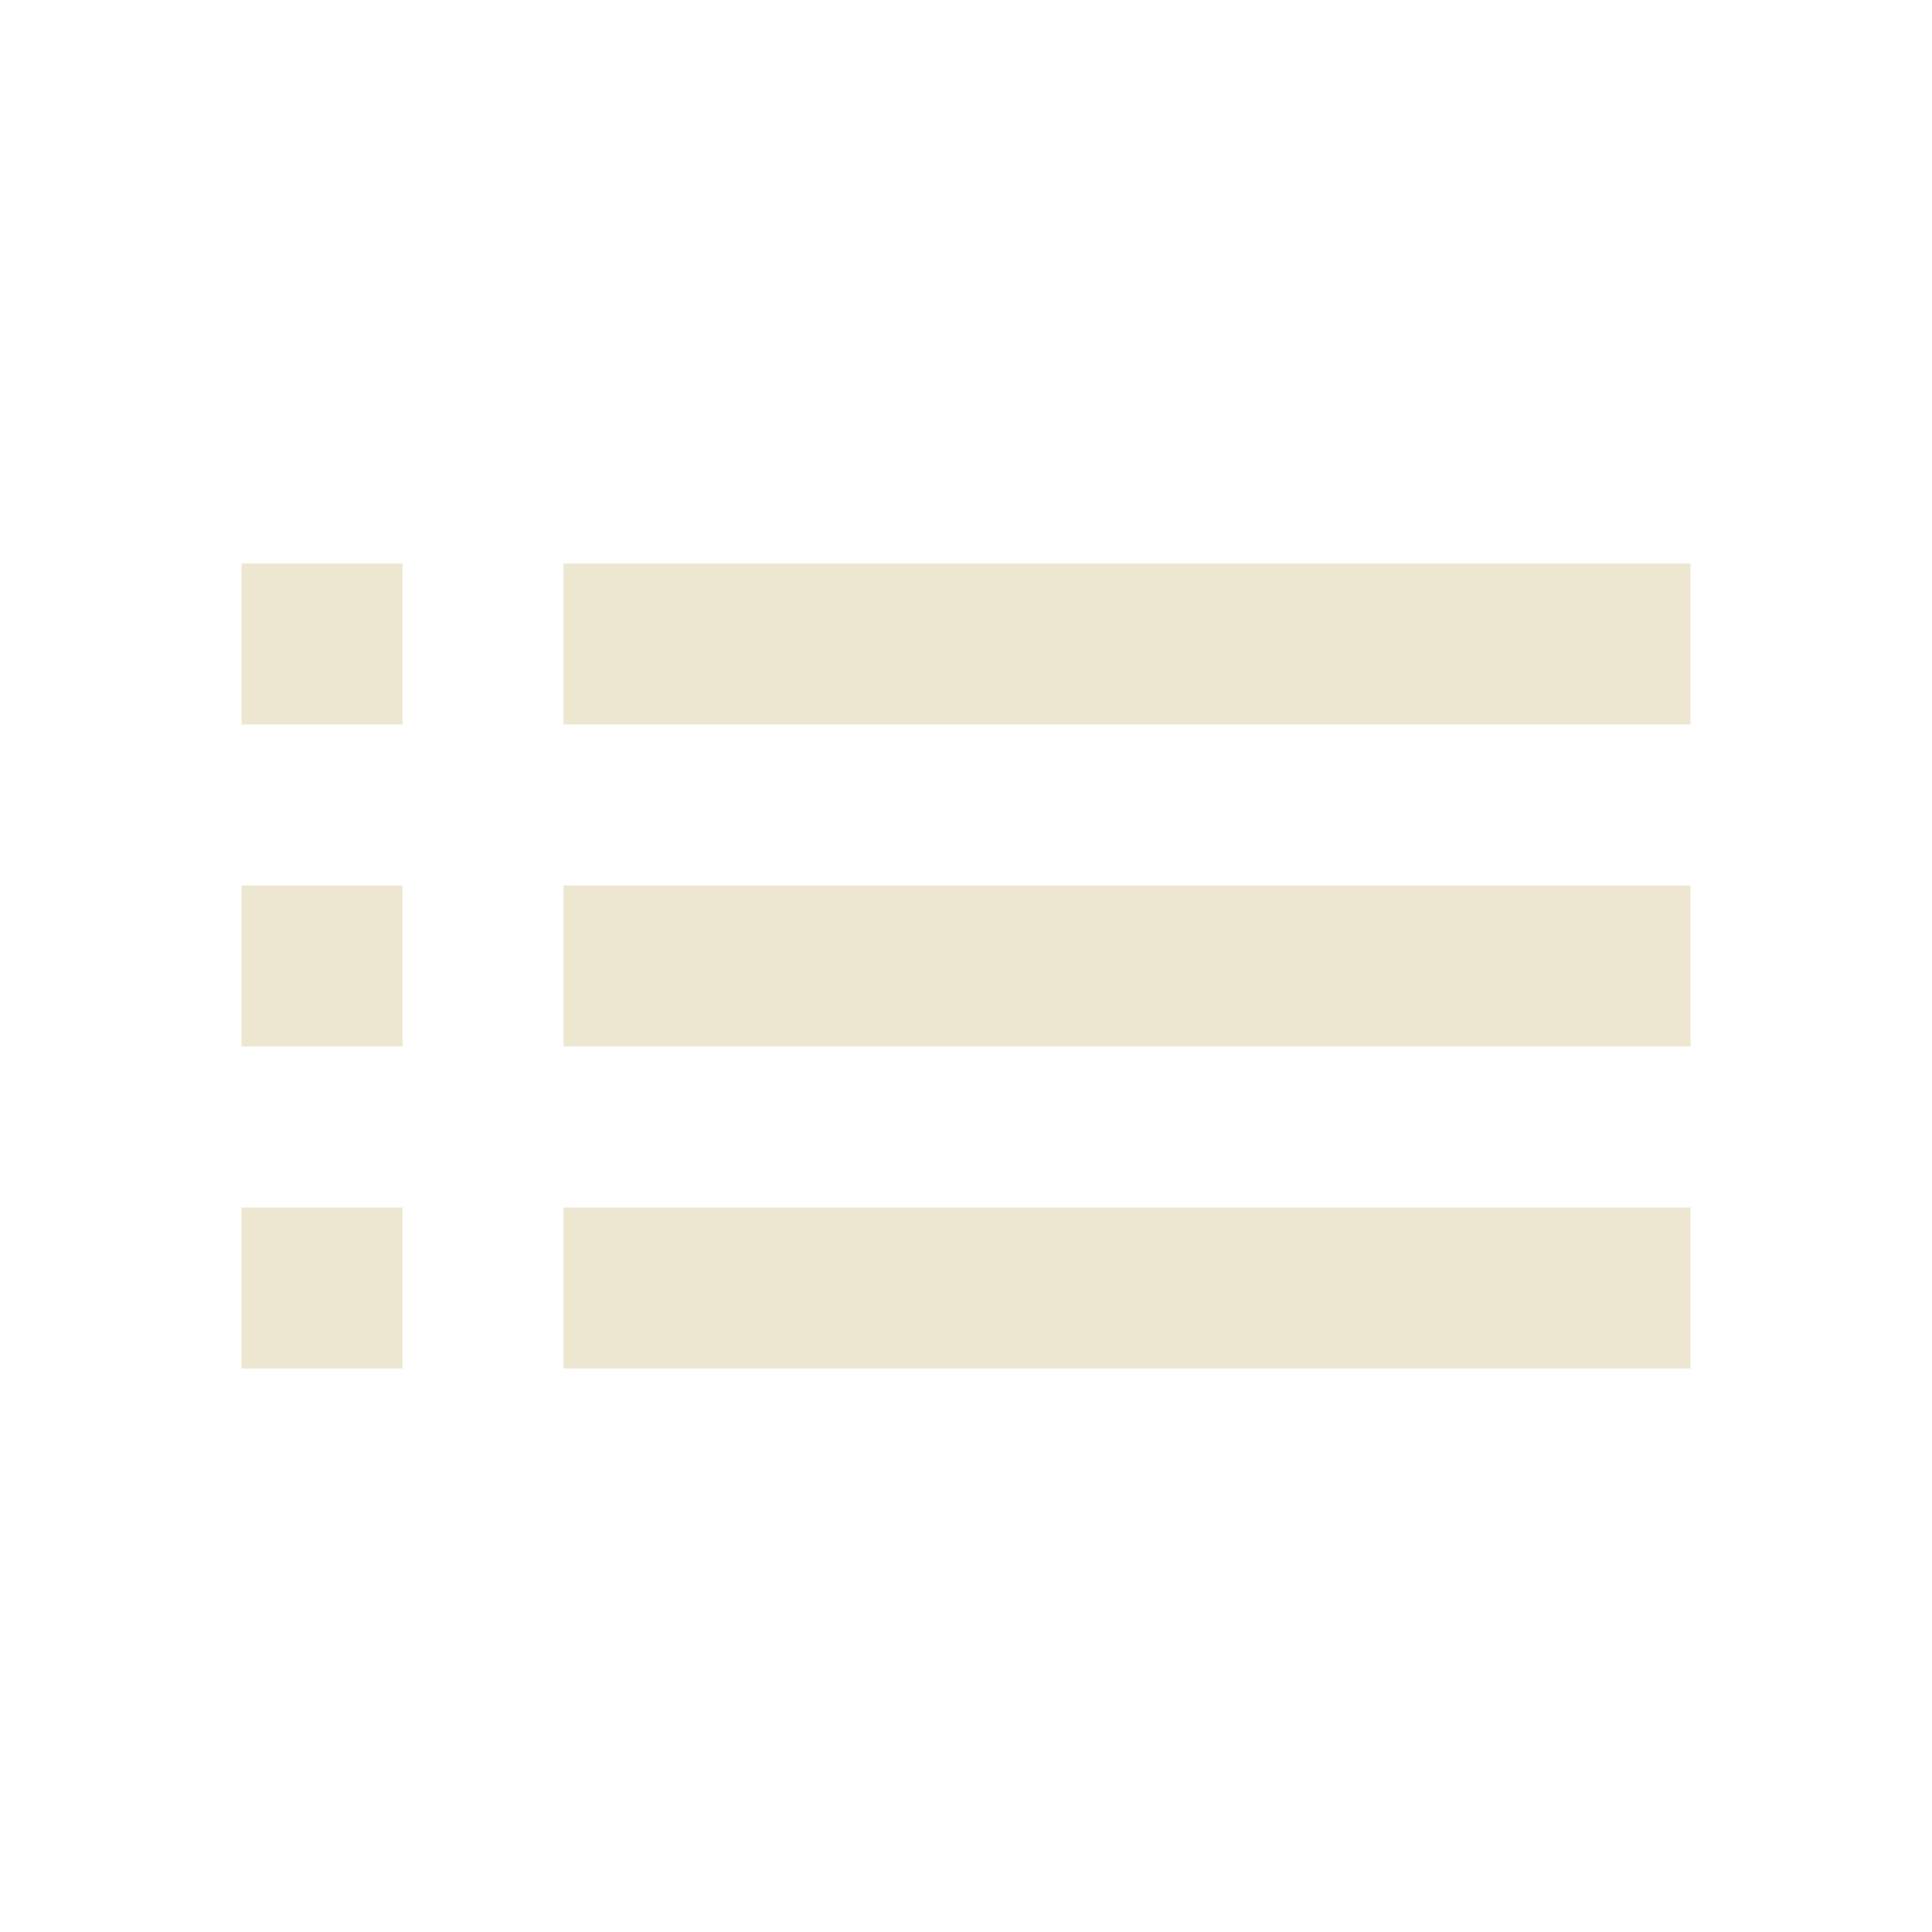<svg width="24" height="24" viewBox="0 0 24 24" fill="none" xmlns="http://www.w3.org/2000/svg">
<g clip-path="url(#clip0_23952_6935)">
<g clip-path="url(#clip1_23952_6935)">
<path d="M3 13H5V11H3V13ZM3 17H5V15H3V17ZM3 9H5V7H3V9ZM7 13H21V11H7V13ZM7 17H21V15H7V17ZM7 7V9H21V7H7ZM3 13H5V11H3V13ZM3 17H5V15H3V17ZM3 9H5V7H3V9ZM7 13H21V11H7V13ZM7 17H21V15H7V17ZM7 7V9H21V7H7Z" fill="#EDE7D1"/>
</g>
</g>
<defs>
<clipPath id="clip0_23952_6935">
<rect width="24" height="24" fill="white"/>
</clipPath>
<clipPath id="clip1_23952_6935">
<rect width="24" height="24" fill="white"/>
</clipPath>
</defs>
</svg>
